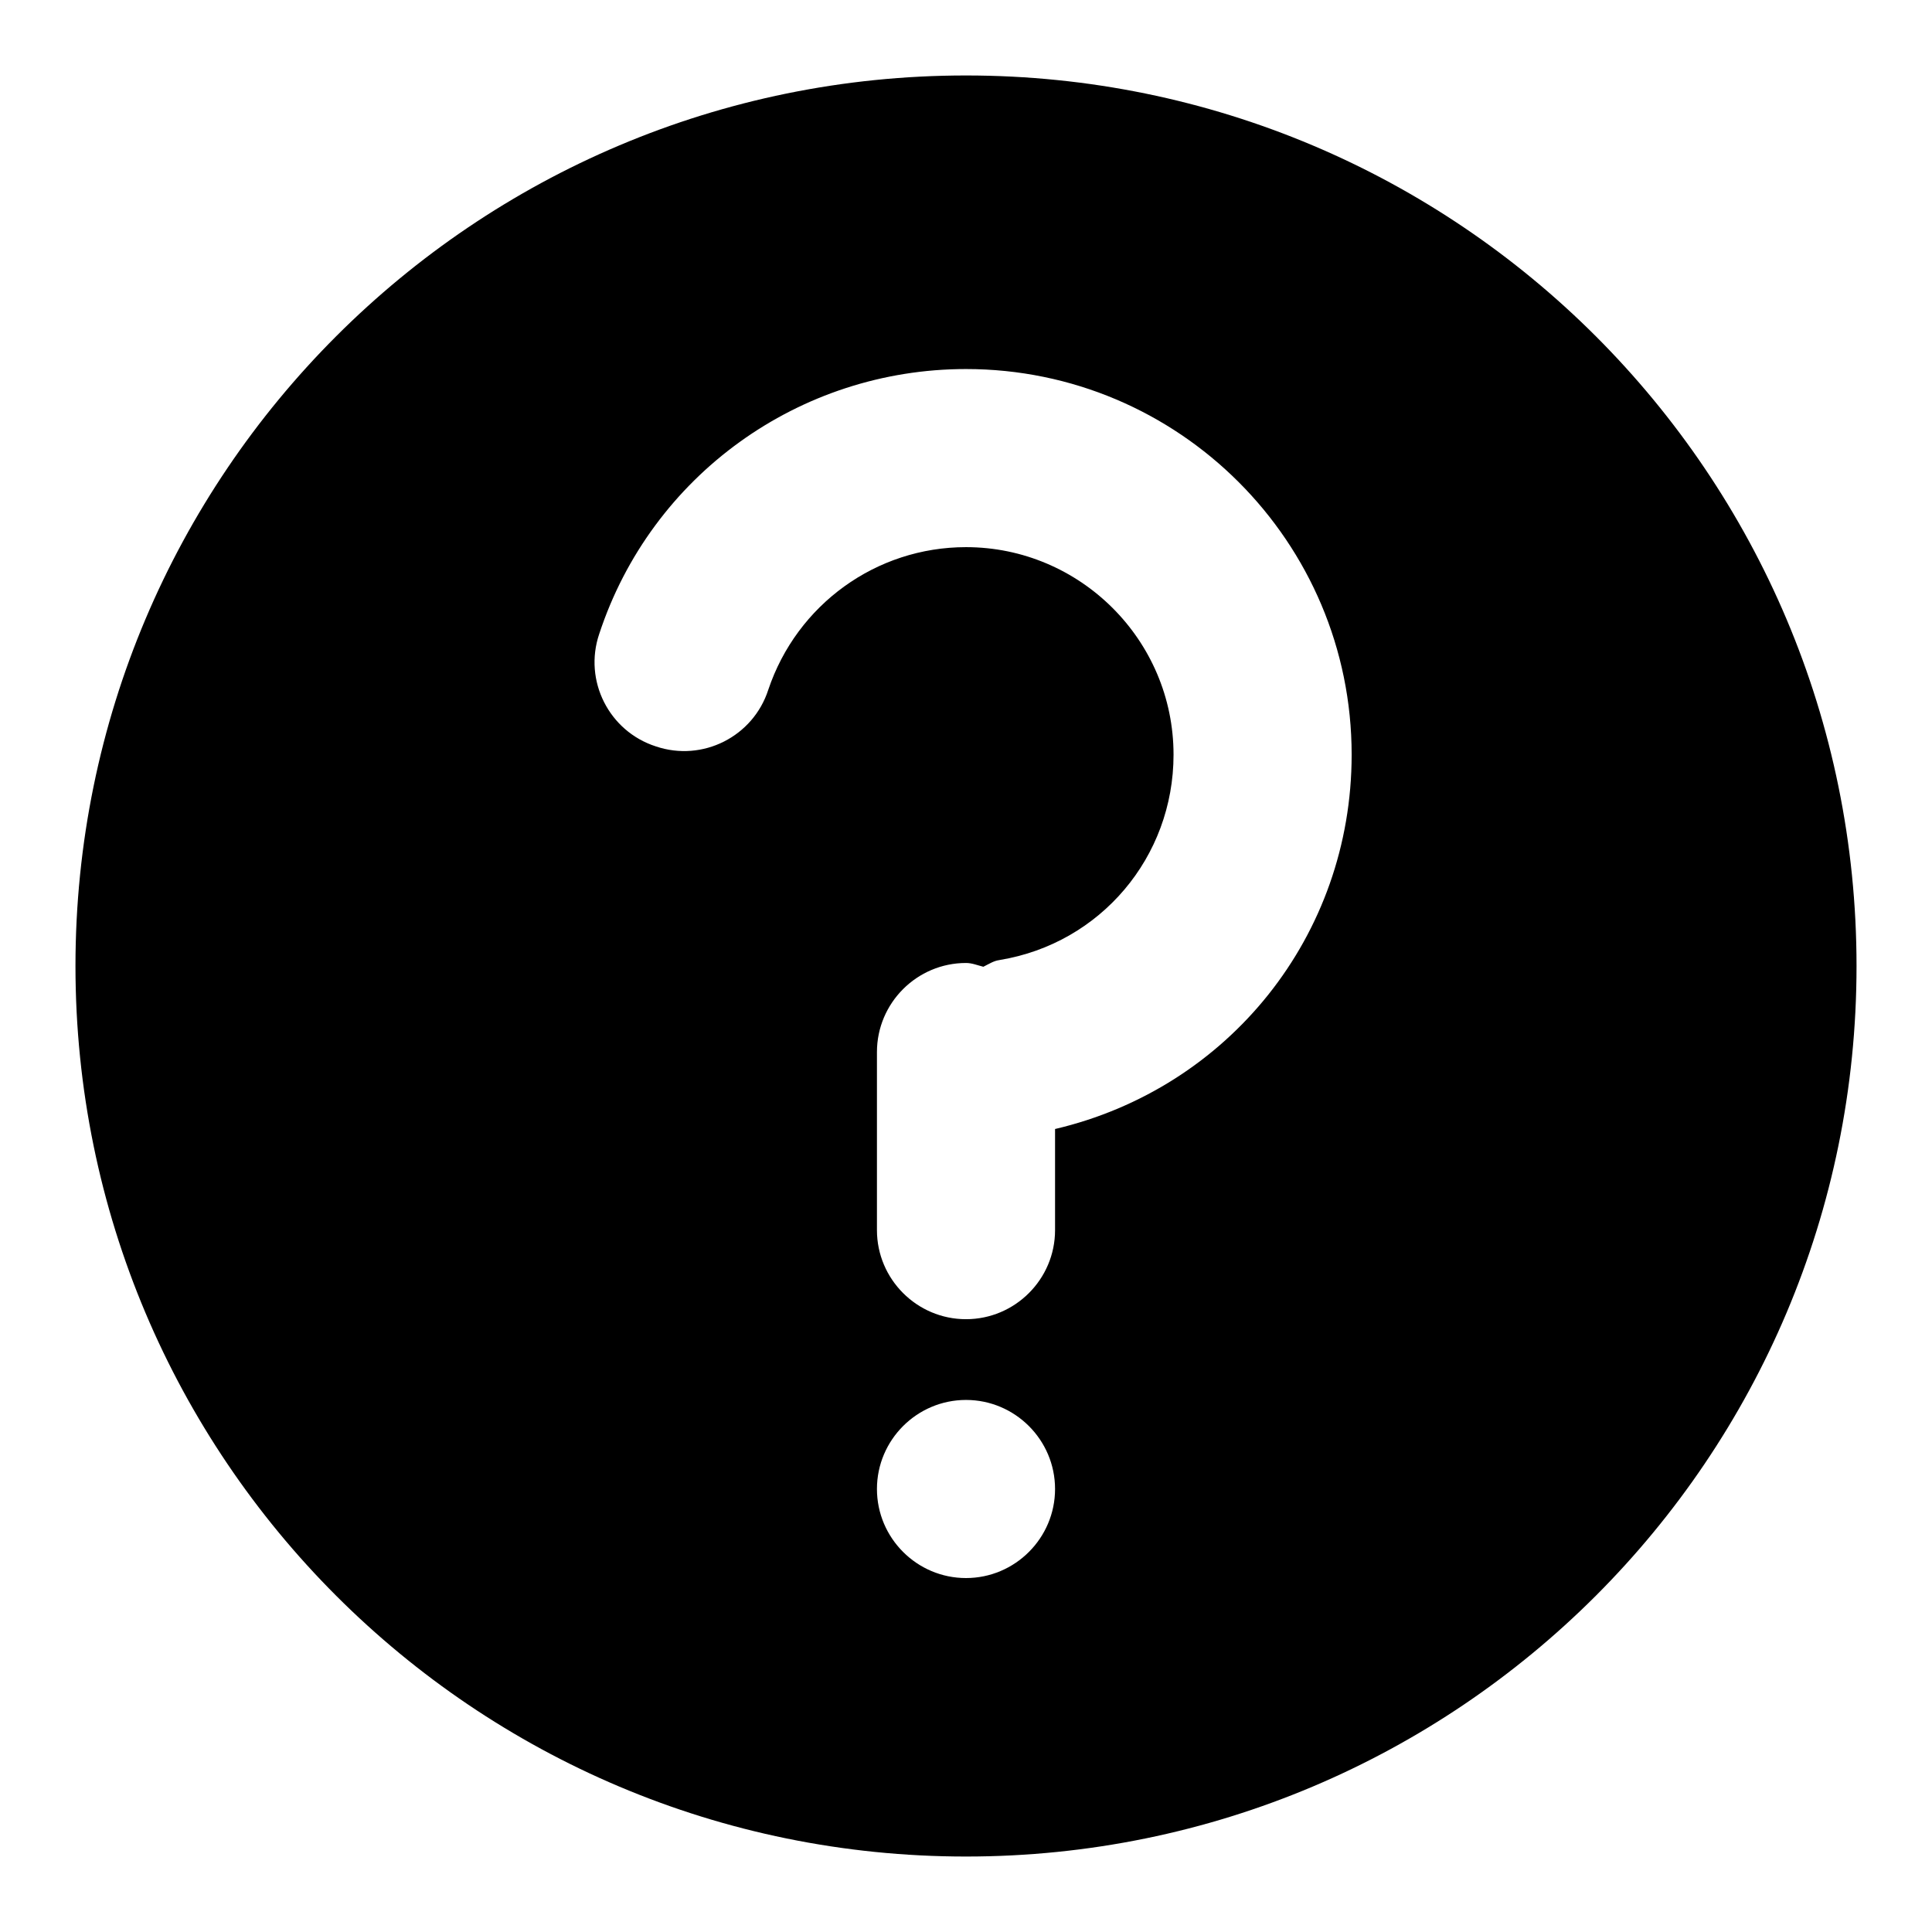 <?xml version="1.0" encoding="utf-8"?>
<!-- Svg Vector Icons : http://www.onlinewebfonts.com/icon -->
<!DOCTYPE svg PUBLIC "-//W3C//DTD SVG 1.1//EN" "http://www.w3.org/Graphics/SVG/1.1/DTD/svg11.dtd">
<svg version="1.1" xmlns="http://www.w3.org/2000/svg" xmlns:xlink="http://www.w3.org/1999/xlink" x="0px" y="0px" viewBox="0 0 256 256" enable-background="new 0 0 256 256" xml:space="preserve">
<g> <path fill="#000000" d="M132.5,127.2c-0.8,0.1-3.7,0.4-4.5,0.4c0.8,0,1.5,0.3,2.3,0.5C131.1,127.7,131.7,127.3,132.5,127.2z  M128,10C62.8,10,10,62.8,10,128c0,65.2,52.8,118,118,118c65.2,0,118-52.8,118-118C246,62.8,193.2,10,128,10z M128,209.1 c-6.5,0-11.8-5.3-11.8-11.8c0-6.5,5.3-11.8,11.8-11.8s11.8,5.3,11.8,11.8C139.8,203.8,134.5,209.1,128,209.1z M139.8,149.6V163 c0,6.5-5.3,11.8-11.8,11.8s-11.8-5.3-11.8-11.8v-23.6c0-6.5,5.3-11.8,11.8-11.8c0.8,0,3.7-0.2,4.5-0.4c13.3-2.2,23-13.6,23-27.2 c0-15.2-12.4-27.5-27.5-27.5c-11.9,0-22.4,7.6-26.2,18.9c-2,6.2-8.7,9.6-14.9,7.5c-6.2-2-9.6-8.7-7.5-14.9 c6.9-21,26.5-35.1,48.6-35.1c28.2,0,51.1,22.9,51.1,51.1C179.1,124,162.8,144.2,139.8,149.6z"/></g>
</svg>